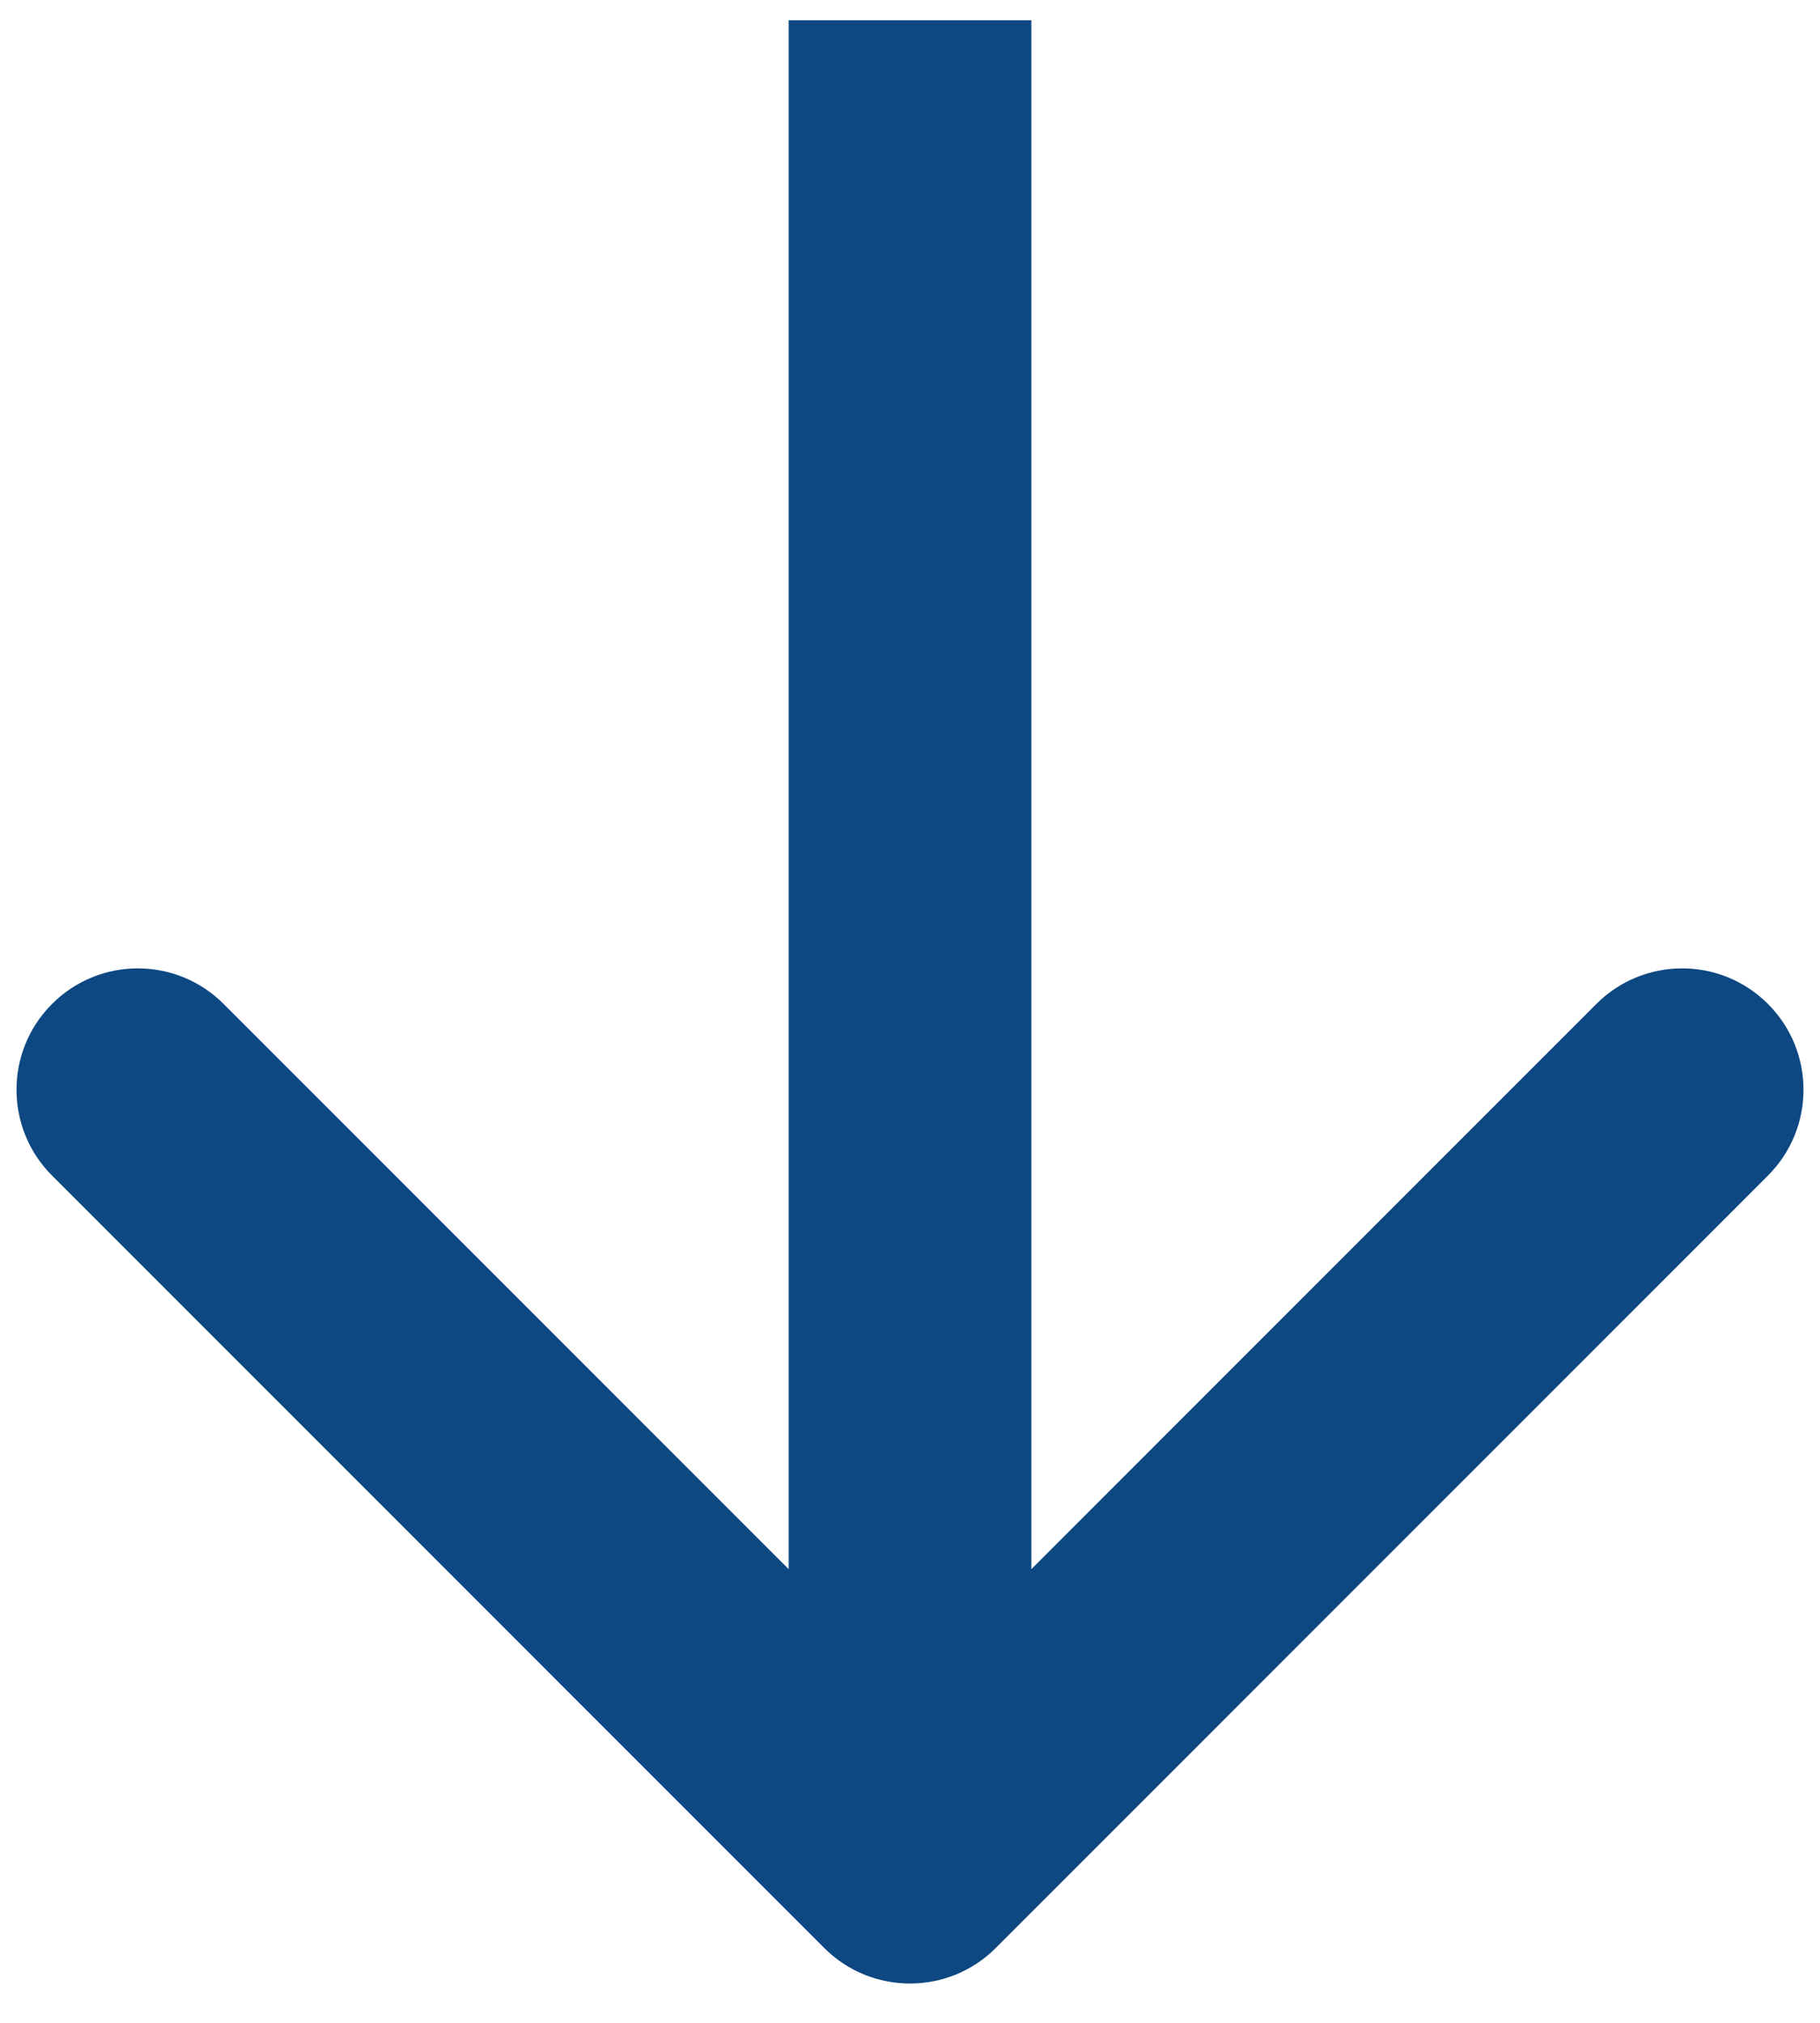 <svg width="45" height="50" viewBox="0 0 45 50" fill="none" xmlns="http://www.w3.org/2000/svg">
<path d="M20.379 48.15C21.55 49.321 23.45 49.321 24.621 48.15L43.713 29.058C44.885 27.886 44.885 25.987 43.713 24.815C42.542 23.643 40.642 23.643 39.471 24.815L22.5 41.786L5.529 24.815C4.358 23.643 2.458 23.643 1.287 24.815C0.115 25.987 0.115 27.886 1.287 29.058L20.379 48.15ZM19.5 0.5L19.5 46.028L25.5 46.028L25.5 0.5L19.5 0.5Z" fill="#0E4882"/>
</svg>
